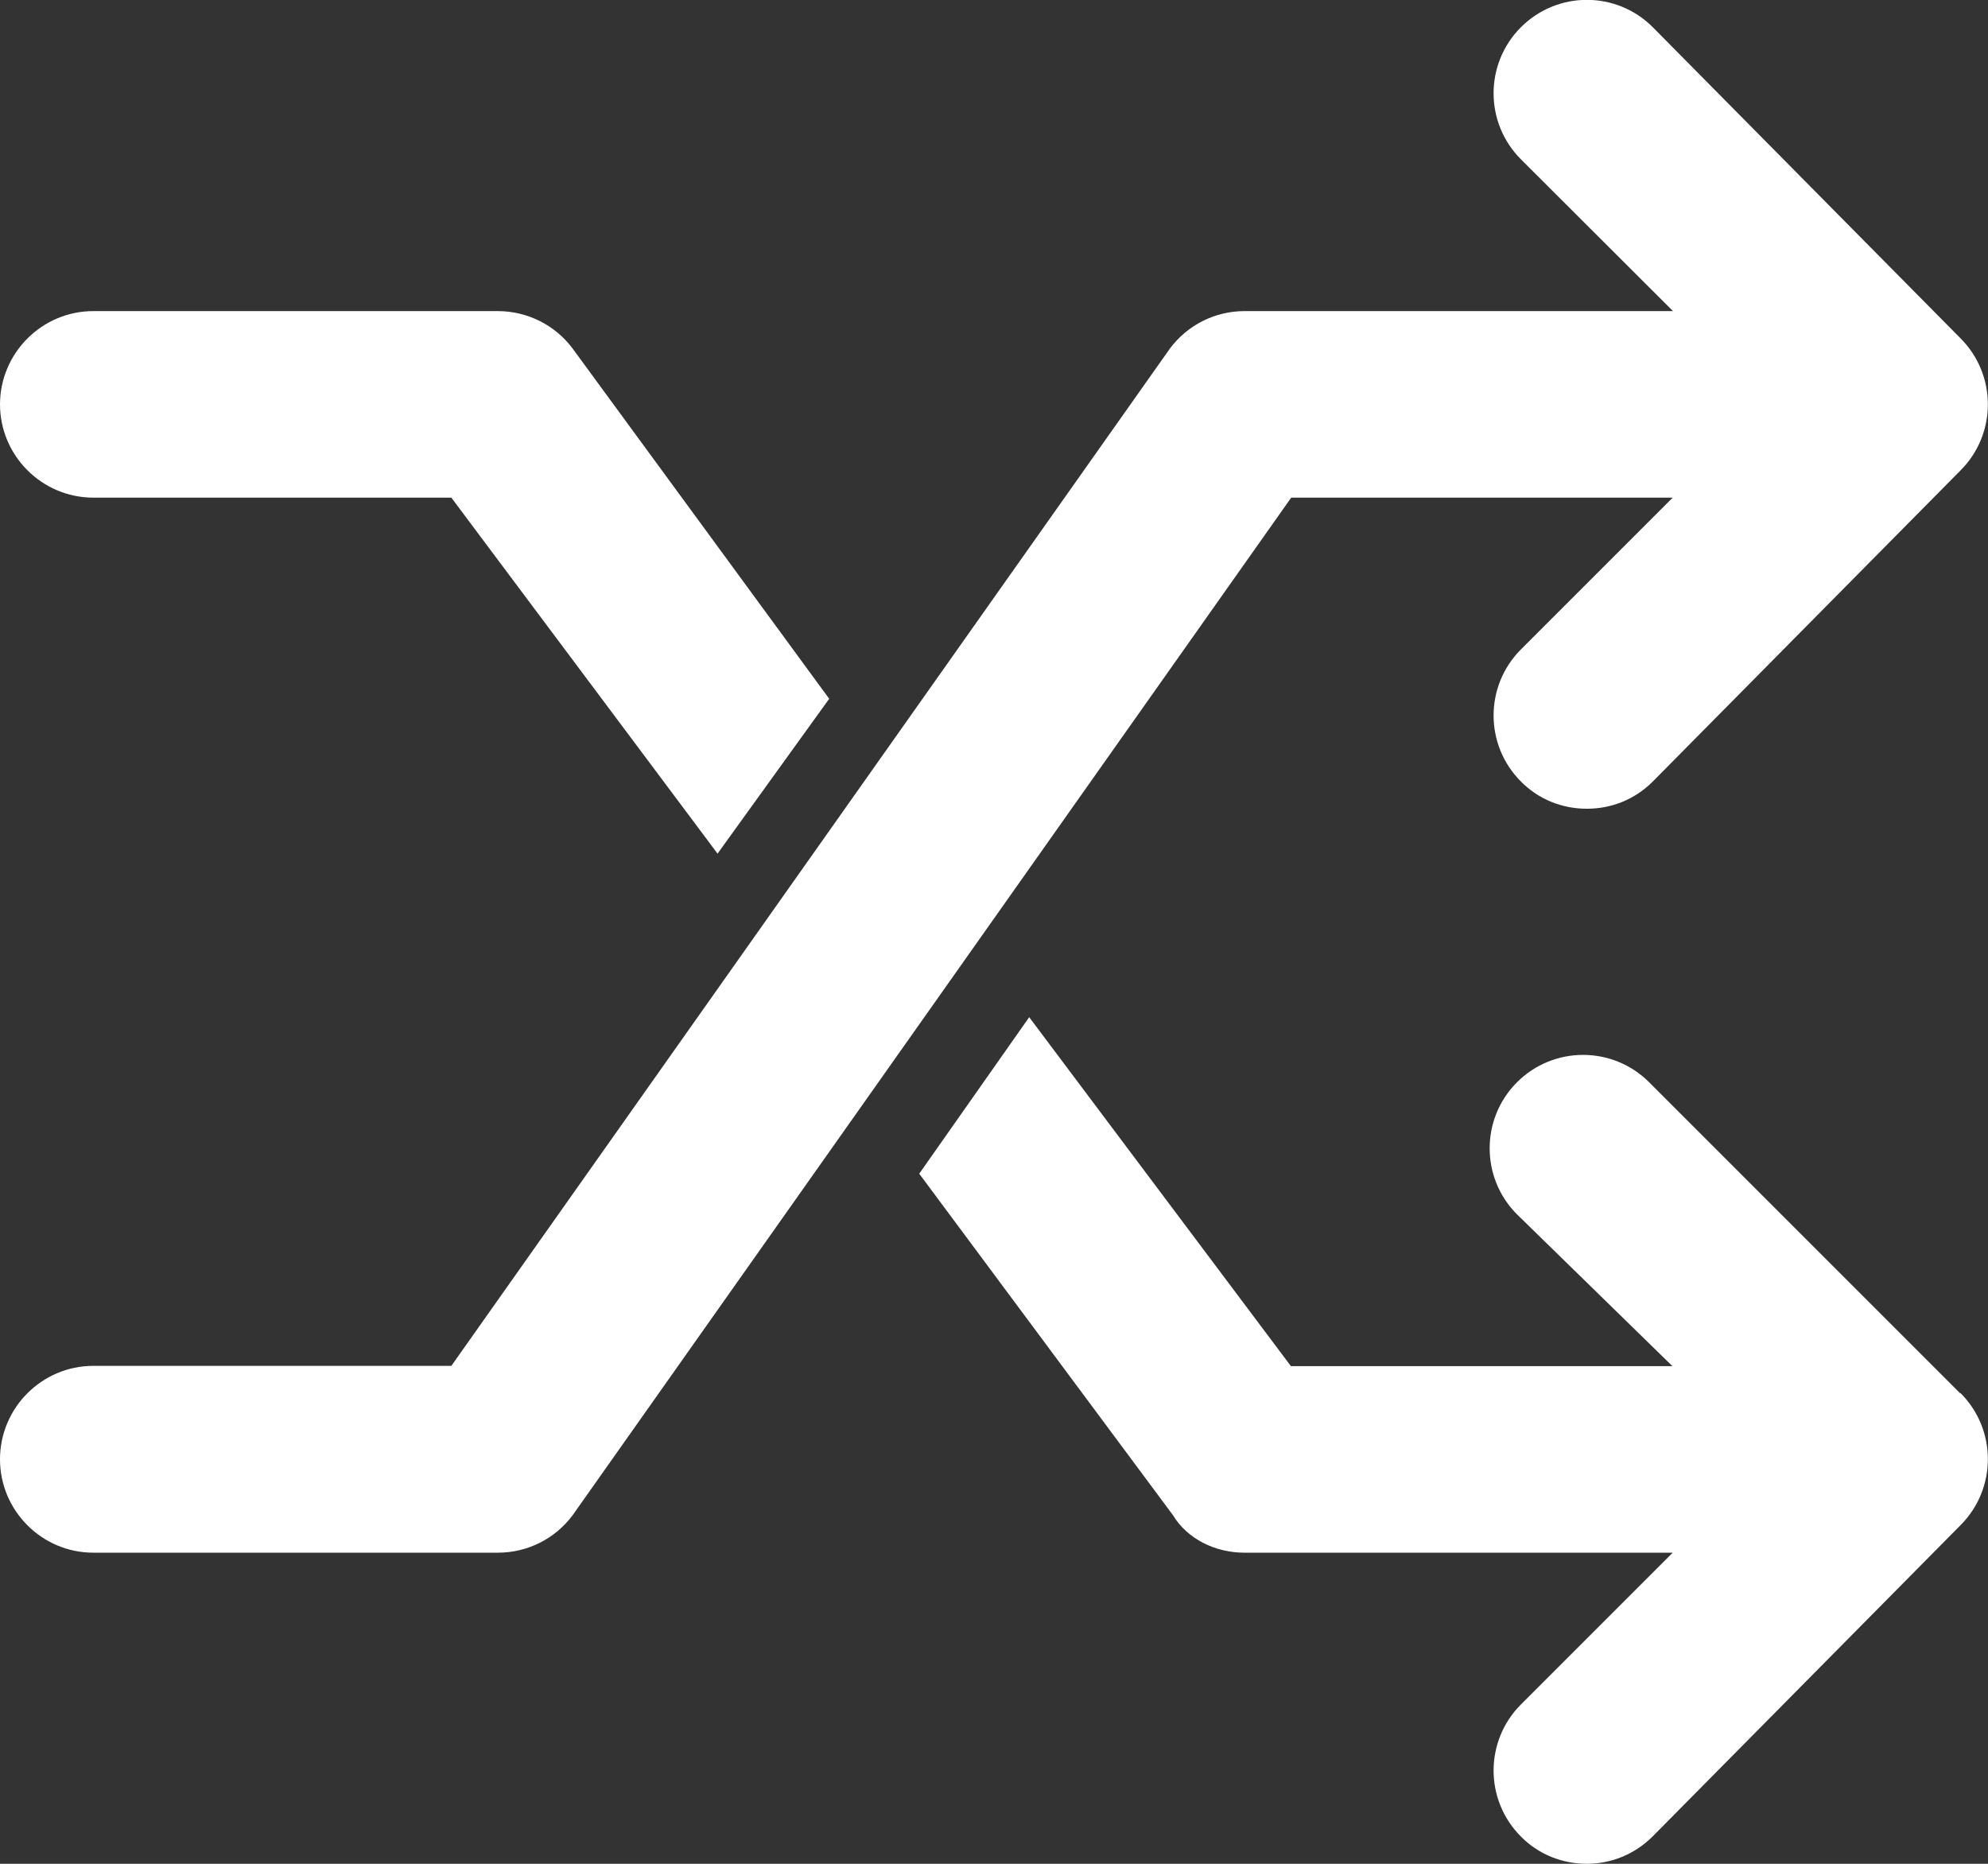 <?xml version="1.0" encoding="UTF-8"?><svg id="Ebene_1" xmlns="http://www.w3.org/2000/svg" viewBox="0 0 70.87 66.44"><rect x="0" y="0" width="70.87" height="66.44" fill="#333333" stroke="none"/><defs><style>.cls-1{fill:#fff;}</style></defs><path class="cls-1" d="M46.03,17.74L20.41,54.02c-.63,.84-1.61,1.33-2.66,1.33H3.33c-1.84,0-3.33-1.5-3.33-3.33s1.49-3.33,3.33-3.33h12.76L41.71,12.42c.63-.84,1.61-1.33,2.66-1.33h15.27l-5.42-5.41c-1.3-1.3-1.3-3.41,0-4.71s3.4-1.3,4.7,0l10.97,11.09c1.3,1.3,1.3,3.41,0,4.71l-10.97,11.09c-.65,.65-1.49,.97-2.35,.97s-1.71-.32-2.35-.97c-1.3-1.3-1.3-3.41,0-4.71l5.41-5.41h-13.6ZM0,14.42c0-1.83,1.49-3.33,3.33-3.33h14.42c1.05,0,2.04,.5,2.66,1.33l9.15,12.49-3.98,5.52-9.49-12.69H3.33c-1.84,0-3.33-1.5-3.33-3.33ZM69.89,49.66c1.3,1.3,1.3,3.41,0,4.71l-10.97,11.09c-.65,.65-1.49,.98-2.35,.98s-1.71-.32-2.35-.97c-1.3-1.3-1.3-3.41,0-4.71l5.41-5.41h-15.27c-1.05,0-2.04-.5-2.54-1.33l-9.05-12.18,3.92-5.58,9.33,12.44h13.6l-5.54-5.41c-1.3-1.3-1.3-3.41,0-4.71,1.3-1.3,3.41-1.3,4.71,0l11.09,11.09Z"/></svg>